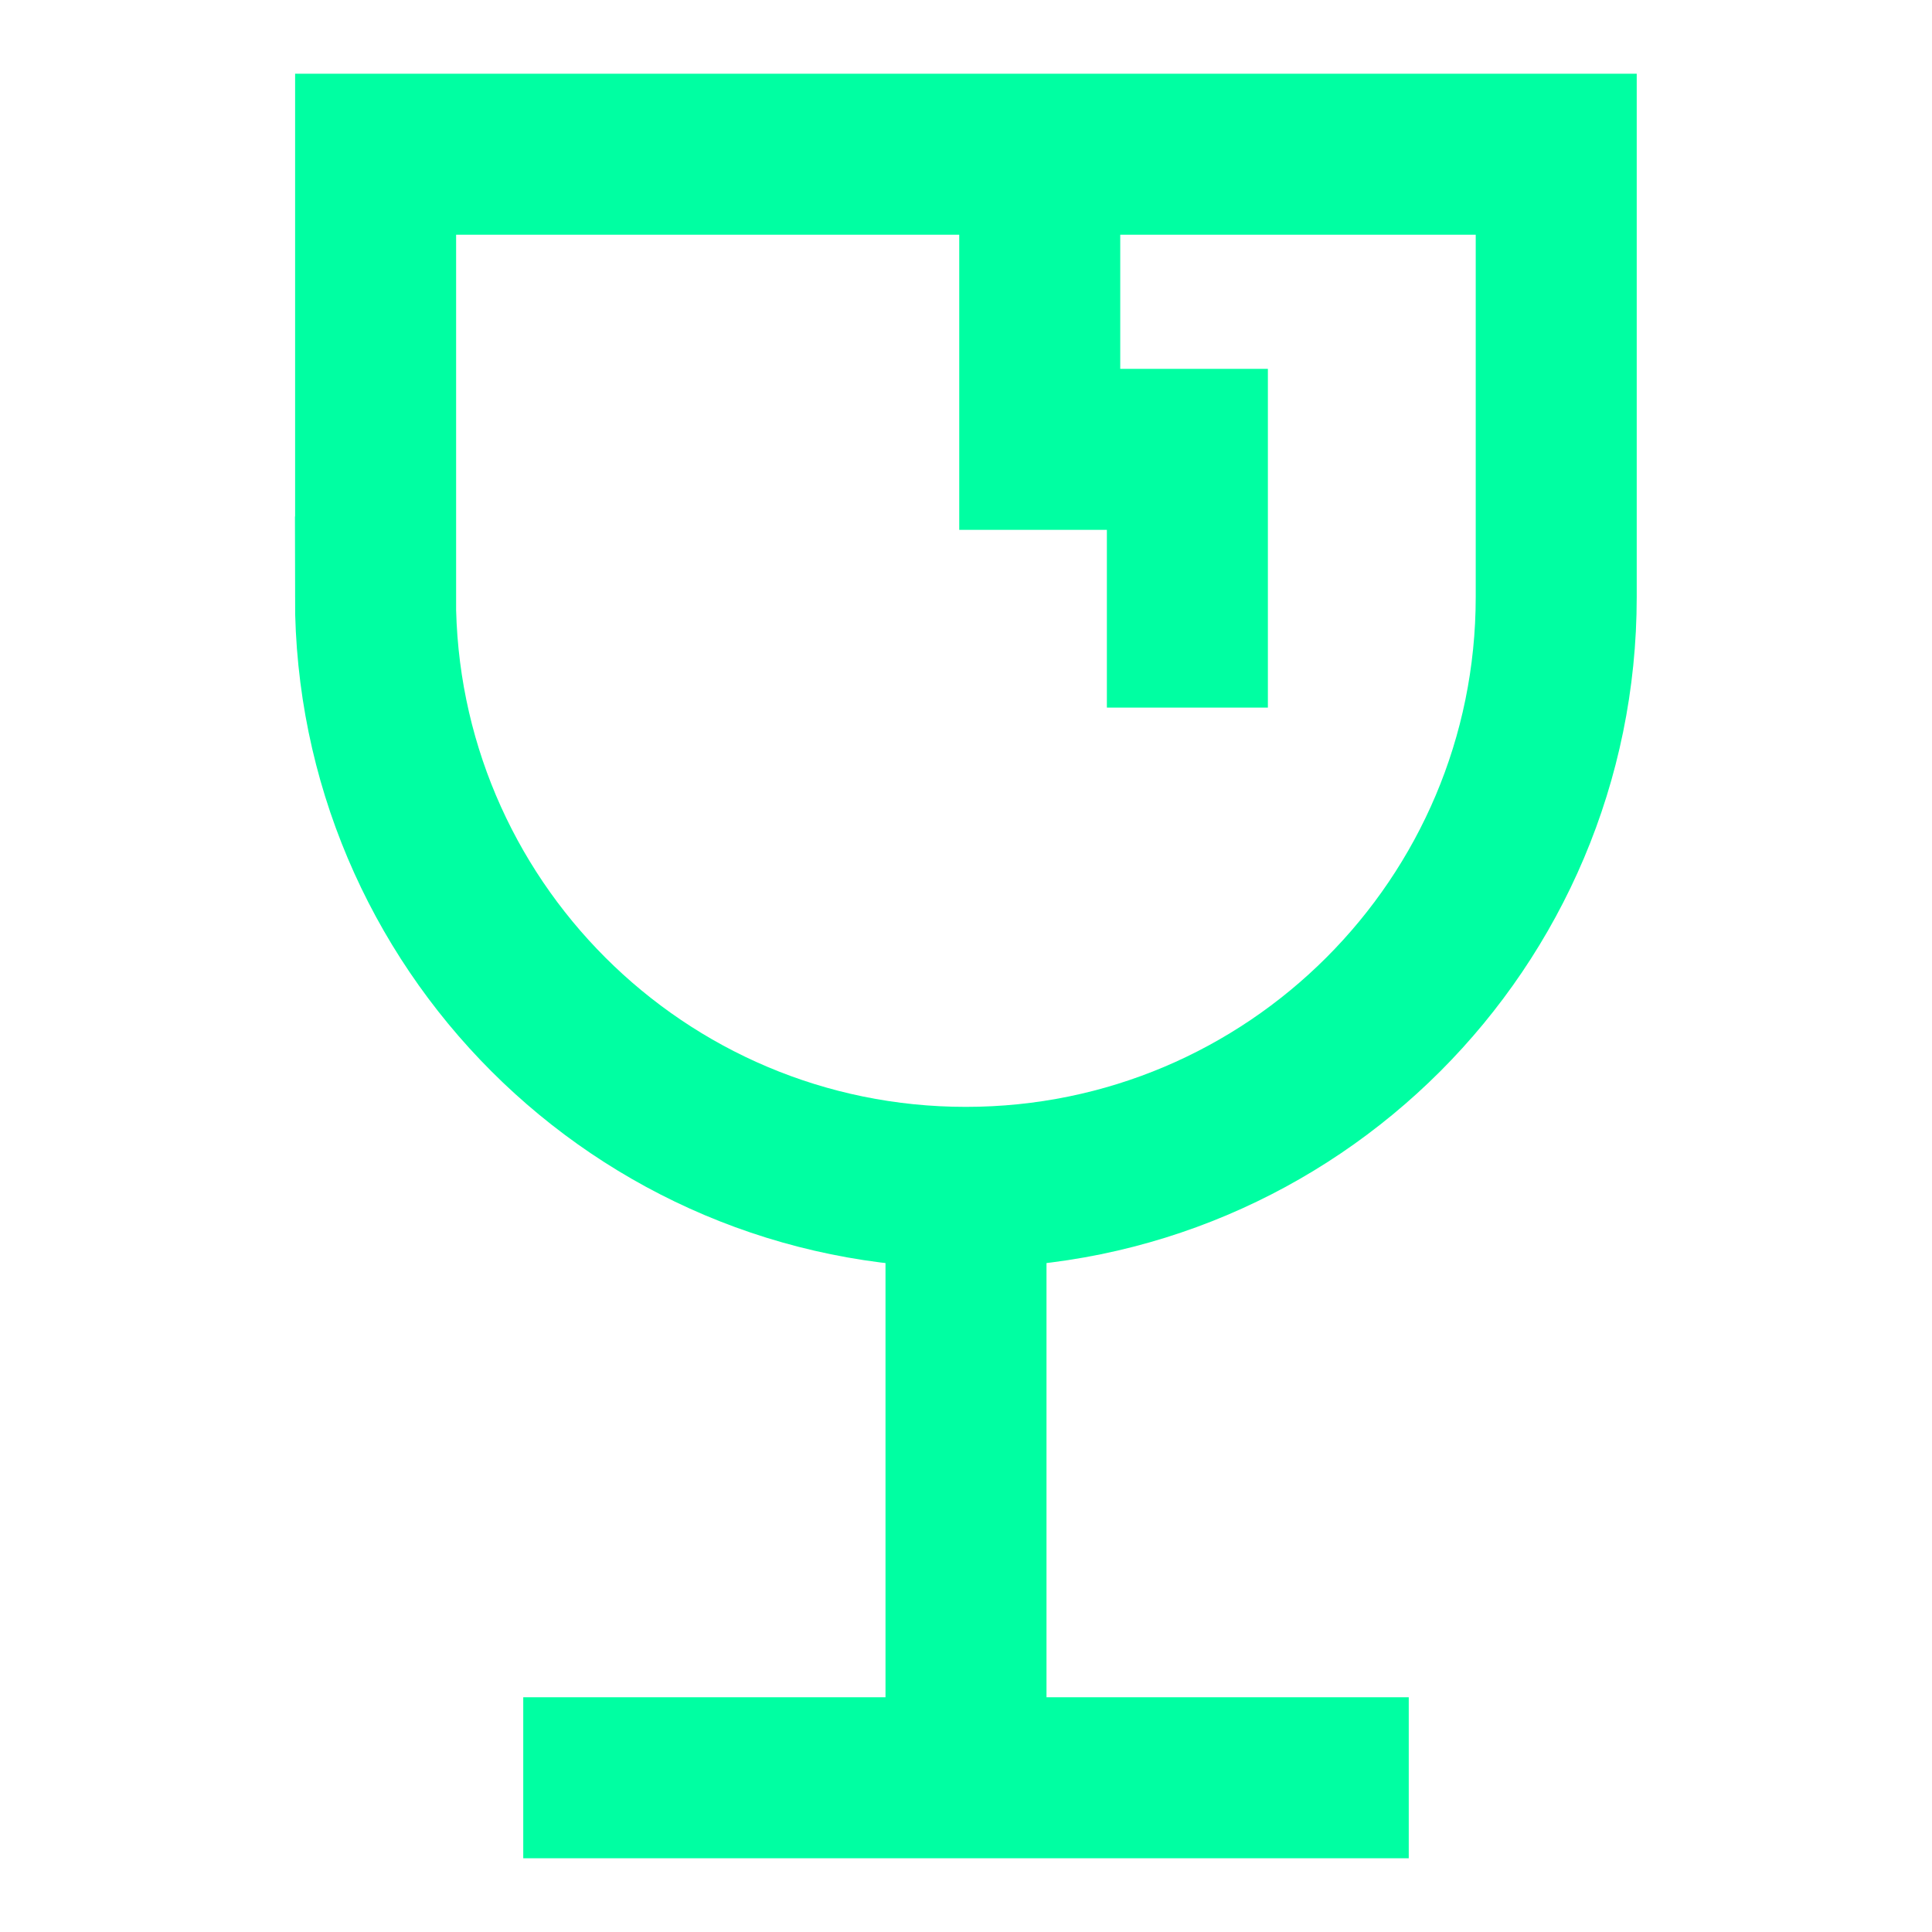 <svg xmlns="http://www.w3.org/2000/svg" fill="none" viewBox="-0.5 -0.5 12 12" id="Fragile--Streamline-Sharp.svg" height="12" width="12"><desc>Fragile Streamline Icon: https://streamlinehq.com</desc><g id="fragile--fragile-shipping-glass-delivery-wine-crack-shipment-sign-sticker"><path id="Vector 30" stroke="#00ffa2" d="M5.5 6.875v3.667" stroke-width="1"></path><path id="Vector 31" stroke="#00ffa2" d="M2.75 10.542h5.5" stroke-width="1"></path><path id="Vector 32" stroke="#00ffa2" d="M1.833 3.208V0.458h7.333v2.75c0 2.025 -1.642 3.667 -3.667 3.667 -2.025 0 -3.667 -1.642 -3.667 -3.667Z" stroke-width="1"></path><path id="Vector 33" stroke="#00ffa2" d="M5.958 0.458v1.833h0.917v1.604" stroke-width="1"></path></g></svg>